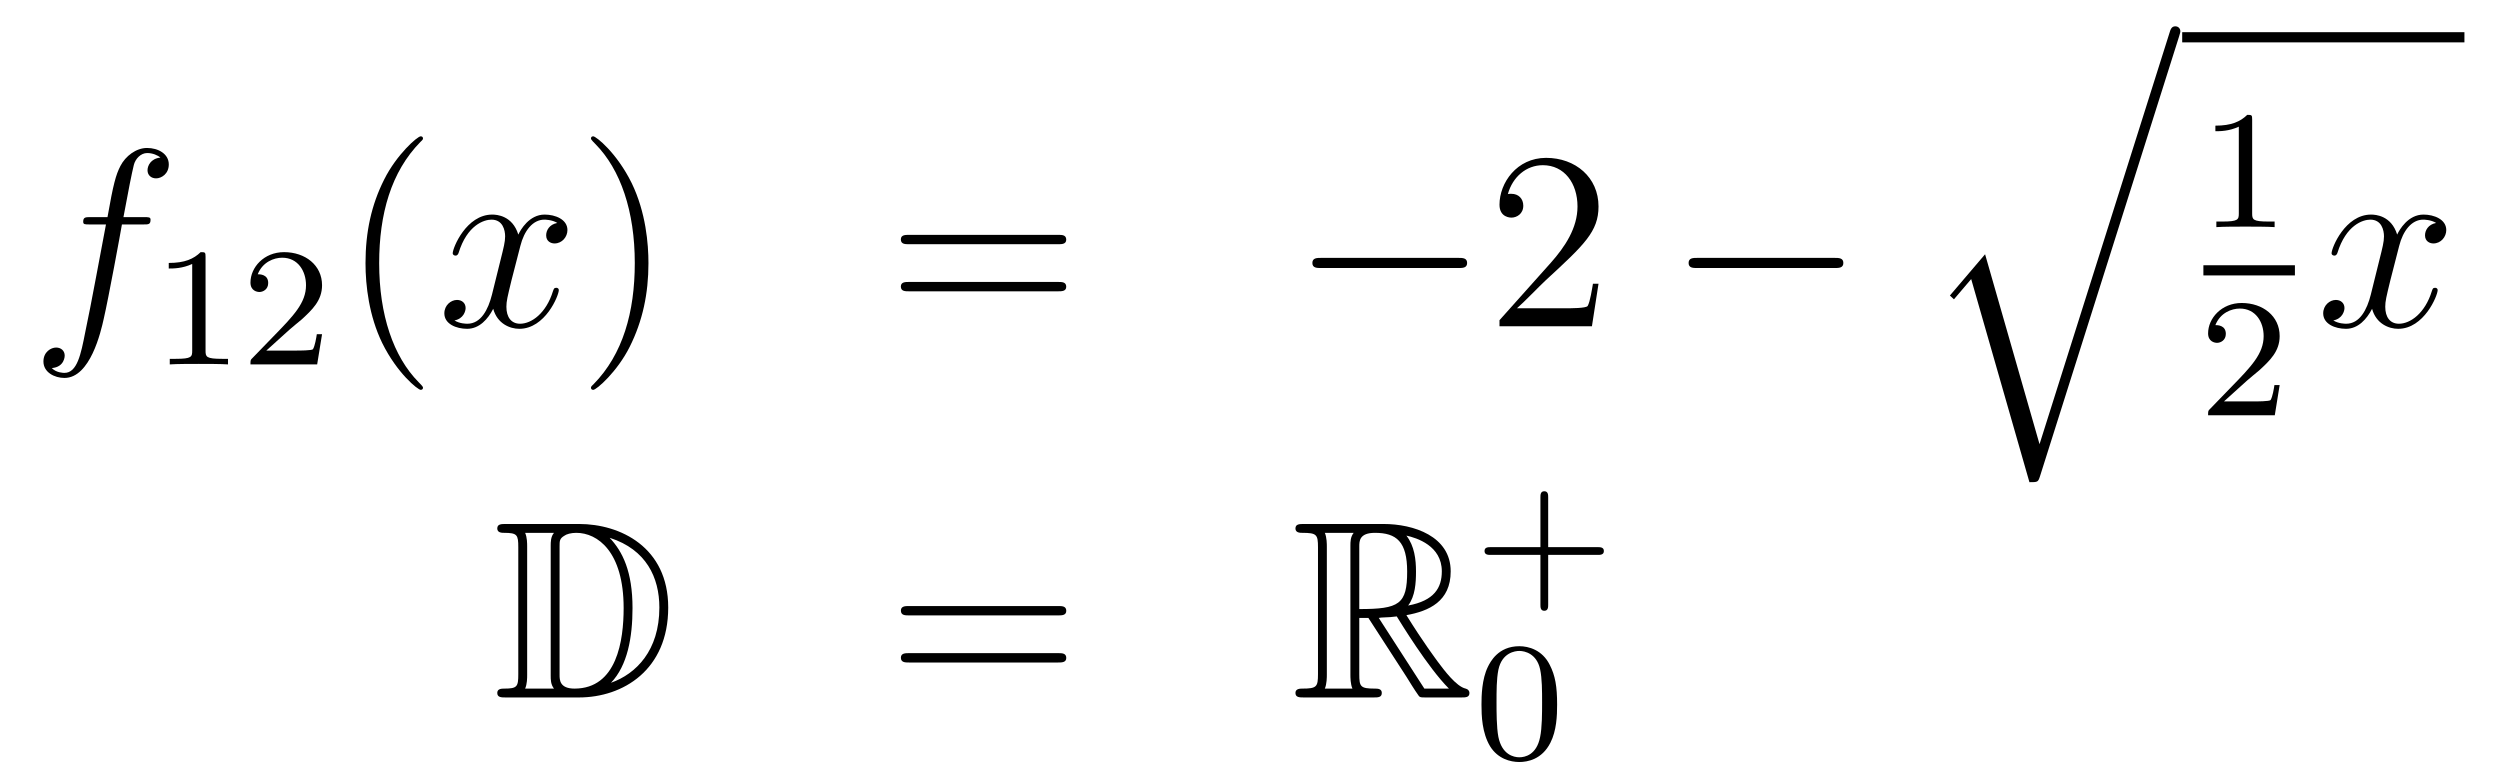 <?xml version='1.0'?>
<!-- This file was generated by dvisvgm 1.14.1 -->
<svg height='37pt' version='1.1' viewBox='0 -37 118 37' width='118pt' xmlns='http://www.w3.org/2000/svg' xmlns:xlink='http://www.w3.org/1999/xlink'>
<g id='page1'>
<g transform='matrix(1 0 0 1 -132 630)'>
<path d='M138.772 -656.406C139.011 -656.406 139.106 -656.406 139.106 -656.633C139.106 -656.752 139.011 -656.752 138.795 -656.752H137.827C138.054 -657.983 138.222 -658.832 138.317 -659.215C138.389 -659.502 138.64 -659.777 138.951 -659.777C139.202 -659.777 139.453 -659.669 139.572 -659.562C139.106 -659.514 138.963 -659.167 138.963 -658.964C138.963 -658.725 139.142 -658.581 139.369 -658.581C139.608 -658.581 139.967 -658.784 139.967 -659.239C139.967 -659.741 139.465 -660.016 138.939 -660.016C138.425 -660.016 137.923 -659.633 137.684 -659.167C137.468 -658.748 137.349 -658.318 137.074 -656.752H136.273C136.046 -656.752 135.927 -656.752 135.927 -656.537C135.927 -656.406 135.998 -656.406 136.237 -656.406H137.002C136.787 -655.294 136.297 -652.592 136.022 -651.313C135.819 -650.273 135.64 -649.4 135.042 -649.4C135.006 -649.4 134.659 -649.4 134.444 -649.627C135.054 -649.675 135.054 -650.201 135.054 -650.213C135.054 -650.452 134.874 -650.596 134.648 -650.596C134.408 -650.596 134.05 -650.392 134.05 -649.938C134.05 -649.424 134.576 -649.161 135.042 -649.161C136.261 -649.161 136.763 -651.349 136.895 -651.947C137.11 -652.867 137.696 -656.047 137.755 -656.406H138.772Z' fill-rule='evenodd'/>
<path d='M141.702 -654.876C141.702 -655.091 141.686 -655.099 141.471 -655.099C141.144 -654.78 140.722 -654.589 139.965 -654.589V-654.326C140.18 -654.326 140.61 -654.326 141.072 -654.541V-650.453C141.072 -650.158 141.049 -650.063 140.292 -650.063H140.013V-649.8C140.339 -649.824 141.025 -649.824 141.383 -649.824C141.742 -649.824 142.435 -649.824 142.762 -649.8V-650.063H142.483C141.726 -650.063 141.702 -650.158 141.702 -650.453V-654.876ZM145.647 -651.426C145.775 -651.545 146.109 -651.808 146.237 -651.92C146.731 -652.374 147.201 -652.812 147.201 -653.537C147.201 -654.485 146.404 -655.099 145.408 -655.099C144.452 -655.099 143.822 -654.374 143.822 -653.665C143.822 -653.274 144.133 -653.218 144.245 -653.218C144.412 -653.218 144.659 -653.338 144.659 -653.641C144.659 -654.055 144.261 -654.055 144.165 -654.055C144.396 -654.637 144.93 -654.836 145.32 -654.836C146.062 -654.836 146.444 -654.207 146.444 -653.537C146.444 -652.708 145.862 -652.103 144.922 -651.139L143.918 -650.103C143.822 -650.015 143.822 -649.999 143.822 -649.8H146.97L147.201 -651.226H146.954C146.93 -651.067 146.866 -650.668 146.771 -650.517C146.723 -650.453 146.117 -650.453 145.99 -650.453H144.571L145.647 -651.426Z' fill-rule='evenodd'/>
<path d='M151.965 -648.695C151.965 -648.731 151.965 -648.755 151.762 -648.958C150.567 -650.166 149.897 -652.138 149.897 -654.577C149.897 -656.896 150.459 -658.892 151.846 -660.303C151.965 -660.41 151.965 -660.434 151.965 -660.47C151.965 -660.542 151.905 -660.566 151.857 -660.566C151.702 -660.566 150.722 -659.705 150.136 -658.533C149.527 -657.326 149.252 -656.047 149.252 -654.577C149.252 -653.512 149.419 -652.09 150.04 -650.811C150.746 -649.377 151.726 -648.599 151.857 -648.599C151.905 -648.599 151.965 -648.623 151.965 -648.695Z' fill-rule='evenodd'/>
<path d='M158.305 -656.477C157.922 -656.406 157.779 -656.119 157.779 -655.892C157.779 -655.605 158.006 -655.509 158.173 -655.509C158.532 -655.509 158.783 -655.82 158.783 -656.142C158.783 -656.645 158.209 -656.872 157.707 -656.872C156.978 -656.872 156.571 -656.154 156.464 -655.927C156.189 -656.824 155.448 -656.872 155.233 -656.872C154.013 -656.872 153.368 -655.306 153.368 -655.043C153.368 -654.995 153.415 -654.935 153.499 -654.935C153.595 -654.935 153.619 -655.007 153.643 -655.055C154.049 -656.382 154.85 -656.633 155.197 -656.633C155.735 -656.633 155.842 -656.131 155.842 -655.844C155.842 -655.581 155.77 -655.306 155.627 -654.732L155.221 -653.094C155.041 -652.377 154.695 -651.72 154.061 -651.72C154.001 -651.72 153.703 -651.72 153.451 -651.875C153.882 -651.959 153.977 -652.317 153.977 -652.461C153.977 -652.7 153.798 -652.843 153.571 -652.843C153.284 -652.843 152.973 -652.592 152.973 -652.21C152.973 -651.708 153.535 -651.48 154.049 -651.48C154.623 -651.48 155.03 -651.935 155.28 -652.425C155.472 -651.72 156.069 -651.48 156.512 -651.48C157.731 -651.48 158.376 -653.047 158.376 -653.309C158.376 -653.369 158.329 -653.417 158.257 -653.417C158.15 -653.417 158.137 -653.357 158.102 -653.262C157.779 -652.21 157.086 -651.72 156.548 -651.72C156.129 -651.72 155.902 -652.03 155.902 -652.52C155.902 -652.783 155.95 -652.975 156.141 -653.764L156.56 -655.389C156.739 -656.107 157.145 -656.633 157.695 -656.633C157.719 -656.633 158.054 -656.633 158.305 -656.477Z' fill-rule='evenodd'/>
<path d='M162.607 -654.577C162.607 -655.485 162.488 -656.967 161.818 -658.354C161.113 -659.788 160.133 -660.566 160.001 -660.566C159.953 -660.566 159.894 -660.542 159.894 -660.47C159.894 -660.434 159.894 -660.41 160.097 -660.207C161.292 -659 161.962 -657.027 161.962 -654.588C161.962 -652.269 161.4 -650.273 160.013 -648.862C159.894 -648.755 159.894 -648.731 159.894 -648.695C159.894 -648.623 159.953 -648.599 160.001 -648.599C160.157 -648.599 161.137 -649.46 161.723 -650.632C162.333 -651.851 162.607 -653.142 162.607 -654.577Z' fill-rule='evenodd'/>
<path d='M181.944 -655.473C182.111 -655.473 182.326 -655.473 182.326 -655.688C182.326 -655.915 182.123 -655.915 181.944 -655.915H174.903C174.735 -655.915 174.52 -655.915 174.52 -655.7C174.52 -655.473 174.724 -655.473 174.903 -655.473H181.944ZM181.944 -653.25C182.111 -653.25 182.326 -653.25 182.326 -653.465C182.326 -653.692 182.123 -653.692 181.944 -653.692H174.903C174.735 -653.692 174.52 -653.692 174.52 -653.477C174.52 -653.25 174.724 -653.25 174.903 -653.25H181.944Z' fill-rule='evenodd'/>
<path d='M200.83 -654.349C201.032 -654.349 201.248 -654.349 201.248 -654.588C201.248 -654.828 201.032 -654.828 200.83 -654.828H194.363C194.16 -654.828 193.944 -654.828 193.944 -654.588C193.944 -654.349 194.16 -654.349 194.363 -654.349H200.83Z' fill-rule='evenodd'/>
<path d='M207.45 -653.608H207.187C207.151 -653.405 207.055 -652.747 206.936 -652.556C206.852 -652.449 206.171 -652.449 205.812 -652.449H203.6C203.923 -652.724 204.653 -653.489 204.964 -653.776C206.78 -655.449 207.45 -656.071 207.45 -657.254C207.45 -658.629 206.362 -659.549 204.976 -659.549C203.59 -659.549 202.776 -658.366 202.776 -657.338C202.776 -656.728 203.302 -656.728 203.338 -656.728C203.59 -656.728 203.899 -656.907 203.899 -657.29C203.899 -657.625 203.672 -657.852 203.338 -657.852C203.231 -657.852 203.207 -657.852 203.171 -657.84C203.398 -658.653 204.043 -659.203 204.821 -659.203C205.836 -659.203 206.458 -658.354 206.458 -657.254C206.458 -656.238 205.872 -655.353 205.19 -654.588L202.776 -651.887V-651.6H207.139L207.45 -653.608Z' fill-rule='evenodd'/>
<path d='M218.587 -654.349C218.79 -654.349 219.006 -654.349 219.006 -654.588C219.006 -654.828 218.79 -654.828 218.587 -654.828H212.12C211.916 -654.828 211.702 -654.828 211.702 -654.588C211.702 -654.349 211.916 -654.349 212.12 -654.349H218.587Z' fill-rule='evenodd'/>
<path d='M228.266 -646.034L225.696 -654.999L224.035 -653.051L224.226 -652.872L225.04 -653.828L227.789 -644.241C228.184 -644.241 228.196 -644.241 228.29 -644.528L234.853 -665.28C234.913 -665.459 234.913 -665.507 234.913 -665.519C234.913 -665.651 234.817 -665.758 234.674 -665.758C234.494 -665.758 234.446 -665.603 234.4 -665.448L228.266 -646.034Z' fill-rule='evenodd'/>
<path d='M235 -665H248.321V-665.481H235'/>
<path d='M238.302 -661.356C238.302 -661.571 238.286 -661.579 238.07 -661.579C237.744 -661.26 237.322 -661.069 236.566 -661.069V-660.806C236.78 -660.806 237.21 -660.806 237.672 -661.021V-656.933C237.672 -656.638 237.649 -656.543 236.892 -656.543H236.612V-656.28C236.939 -656.304 237.625 -656.304 237.984 -656.304C238.342 -656.304 239.035 -656.304 239.362 -656.28V-656.543H239.083C238.326 -656.543 238.302 -656.638 238.302 -656.933V-661.356Z' fill-rule='evenodd'/>
<path d='M236 -654H240.32V-654.48H236'/>
<path d='M238.048 -649.026C238.175 -649.145 238.51 -649.408 238.637 -649.52C239.131 -649.974 239.6 -650.412 239.6 -651.137C239.6 -652.085 238.804 -652.699 237.808 -652.699C236.852 -652.699 236.222 -651.974 236.222 -651.265C236.222 -650.874 236.533 -650.818 236.645 -650.818C236.812 -650.818 237.059 -650.938 237.059 -651.241C237.059 -651.655 236.66 -651.655 236.566 -651.655C236.796 -652.237 237.33 -652.436 237.72 -652.436C238.462 -652.436 238.844 -651.807 238.844 -651.137C238.844 -650.308 238.262 -649.703 237.322 -648.739L236.318 -647.703C236.222 -647.615 236.222 -647.599 236.222 -647.4H239.37L239.6 -648.826H239.353C239.33 -648.667 239.267 -648.268 239.171 -648.117C239.123 -648.053 238.517 -648.053 238.39 -648.053H236.971L238.048 -649.026Z' fill-rule='evenodd'/>
<path d='M246.986 -656.477C246.604 -656.406 246.461 -656.119 246.461 -655.892C246.461 -655.605 246.688 -655.509 246.854 -655.509C247.213 -655.509 247.464 -655.82 247.464 -656.142C247.464 -656.645 246.89 -656.872 246.389 -656.872C245.659 -656.872 245.252 -656.154 245.146 -655.927C244.871 -656.824 244.129 -656.872 243.914 -656.872C242.695 -656.872 242.05 -655.306 242.05 -655.043C242.05 -654.995 242.096 -654.935 242.18 -654.935C242.276 -654.935 242.3 -655.007 242.324 -655.055C242.731 -656.382 243.532 -656.633 243.878 -656.633C244.416 -656.633 244.524 -656.131 244.524 -655.844C244.524 -655.581 244.452 -655.306 244.308 -654.732L243.902 -653.094C243.722 -652.377 243.377 -651.72 242.742 -651.72C242.683 -651.72 242.384 -651.72 242.132 -651.875C242.563 -651.959 242.659 -652.317 242.659 -652.461C242.659 -652.7 242.479 -652.843 242.252 -652.843C241.966 -652.843 241.655 -652.592 241.655 -652.21C241.655 -651.708 242.216 -651.48 242.731 -651.48C243.305 -651.48 243.71 -651.935 243.962 -652.425C244.153 -651.72 244.751 -651.48 245.194 -651.48C246.413 -651.48 247.058 -653.047 247.058 -653.309C247.058 -653.369 247.01 -653.417 246.938 -653.417C246.83 -653.417 246.818 -653.357 246.784 -653.262C246.461 -652.21 245.767 -651.72 245.23 -651.72C244.811 -651.72 244.584 -652.03 244.584 -652.52C244.584 -652.783 244.631 -652.975 244.823 -653.764L245.24 -655.389C245.42 -656.107 245.826 -656.633 246.377 -656.633C246.401 -656.633 246.736 -656.633 246.986 -656.477Z' fill-rule='evenodd'/>
<path d='M155.878 -642.268C155.663 -642.268 155.471 -642.268 155.471 -642.053C155.471 -641.85 155.698 -641.85 155.794 -641.85C156.416 -641.85 156.463 -641.754 156.463 -641.169V-635.18C156.463 -634.594 156.416 -634.498 155.806 -634.498C155.687 -634.498 155.471 -634.498 155.471 -634.295C155.471 -634.08 155.663 -634.08 155.878 -634.08H159.321C161.412 -634.08 163.54 -635.383 163.54 -638.324C163.54 -641.181 161.269 -642.268 159.333 -642.268H155.878ZM160.791 -641.611C162.5 -641.061 163.122 -639.746 163.122 -638.324C163.122 -636.292 162.022 -635.192 160.839 -634.773C161.616 -635.586 161.855 -636.913 161.855 -638.3C161.855 -640.021 161.388 -640.966 160.779 -641.611H160.791ZM156.786 -634.498C156.882 -634.713 156.882 -635 156.882 -635.156V-641.193C156.882 -641.348 156.882 -641.635 156.786 -641.85H158.149C157.993 -641.671 157.993 -641.408 157.993 -641.241V-635.108C157.993 -634.929 157.993 -634.69 158.149 -634.498H156.786ZM158.412 -641.205C158.412 -641.467 158.412 -641.575 158.627 -641.707C158.735 -641.79 158.95 -641.85 159.201 -641.85C160.205 -641.85 161.436 -640.966 161.436 -638.3C161.436 -636.782 161.126 -634.498 159.117 -634.498C158.412 -634.498 158.412 -634.917 158.412 -635.144V-641.205Z' fill-rule='evenodd'/>
<path d='M181.946 -637.953C182.113 -637.953 182.328 -637.953 182.328 -638.168C182.328 -638.395 182.125 -638.395 181.946 -638.395H174.905C174.737 -638.395 174.522 -638.395 174.522 -638.18C174.522 -637.953 174.726 -637.953 174.905 -637.953H181.946ZM181.946 -635.73C182.113 -635.73 182.328 -635.73 182.328 -635.945C182.328 -636.172 182.125 -636.172 181.946 -636.172H174.905C174.737 -636.172 174.522 -636.172 174.522 -635.957C174.522 -635.73 174.726 -635.73 174.905 -635.73H181.946Z' fill-rule='evenodd'/>
<path d='M196.158 -637.833H196.588L198.382 -635.06C198.5 -634.869 198.787 -634.403 198.919 -634.223C199.003 -634.08 199.038 -634.08 199.314 -634.08H200.963C201.179 -634.08 201.358 -634.08 201.358 -634.295C201.358 -634.391 201.286 -634.474 201.179 -634.498C200.736 -634.594 200.15 -635.383 199.864 -635.766C199.78 -635.885 199.182 -636.674 198.382 -637.965C199.445 -638.156 200.473 -638.611 200.473 -640.033C200.473 -641.695 198.715 -642.268 197.305 -642.268H193.552C193.337 -642.268 193.145 -642.268 193.145 -642.053C193.145 -641.85 193.373 -641.85 193.468 -641.85C194.149 -641.85 194.209 -641.767 194.209 -641.169V-635.18C194.209 -634.582 194.149 -634.498 193.468 -634.498C193.373 -634.498 193.145 -634.498 193.145 -634.295C193.145 -634.08 193.337 -634.08 193.552 -634.08H196.828C197.042 -634.08 197.221 -634.08 197.221 -634.295C197.221 -634.498 197.018 -634.498 196.886 -634.498C196.206 -634.498 196.158 -634.594 196.158 -635.18V-637.833ZM198.464 -638.419C198.799 -638.862 198.835 -639.495 198.835 -640.021C198.835 -640.595 198.763 -641.228 198.382 -641.719C198.871 -641.611 200.054 -641.241 200.054 -640.033C200.054 -639.256 199.696 -638.647 198.464 -638.419ZM196.158 -641.205C196.158 -641.456 196.158 -641.85 196.898 -641.85C197.915 -641.85 198.418 -641.432 198.418 -640.021C198.418 -638.479 198.047 -638.252 196.158 -638.252V-641.205ZM194.532 -634.498C194.627 -634.713 194.627 -635.048 194.627 -635.156V-641.193C194.627 -641.312 194.627 -641.635 194.532 -641.85H195.894C195.739 -641.659 195.739 -641.42 195.739 -641.241V-635.156C195.739 -635.036 195.739 -634.713 195.835 -634.498H194.532ZM197.078 -637.833C197.161 -637.846 197.209 -637.857 197.305 -637.857C197.484 -637.857 197.747 -637.881 197.927 -637.905C198.106 -637.618 199.397 -635.491 200.389 -634.498H199.23L197.078 -637.833Z' fill-rule='evenodd'/>
<path d='M205.074 -640.809H207.416C207.528 -640.809 207.703 -640.809 207.703 -640.992C207.703 -641.175 207.528 -641.175 207.416 -641.175H205.074V-643.526C205.074 -643.638 205.074 -643.813 204.89 -643.813C204.708 -643.813 204.708 -643.638 204.708 -643.526V-641.175H202.357C202.246 -641.175 202.07 -641.175 202.07 -640.992C202.07 -640.809 202.246 -640.809 202.357 -640.809H204.708V-638.458C204.708 -638.347 204.708 -638.171 204.89 -638.171C205.074 -638.171 205.074 -638.347 205.074 -638.458V-640.809Z' fill-rule='evenodd'/>
<path d='M205.496 -633.742C205.496 -634.594 205.409 -635.112 205.146 -635.622C204.796 -636.324 204.15 -636.499 203.712 -636.499C202.708 -636.499 202.34 -635.75 202.229 -635.527C201.942 -634.945 201.926 -634.156 201.926 -633.742C201.926 -633.216 201.95 -632.411 202.333 -631.774C202.699 -631.184 203.29 -631.033 203.712 -631.033C204.094 -631.033 204.779 -631.152 205.178 -631.941C205.472 -632.515 205.496 -633.224 205.496 -633.742ZM203.712 -631.256C203.441 -631.256 202.891 -631.383 202.723 -632.22C202.636 -632.674 202.636 -633.423 202.636 -633.837C202.636 -634.387 202.636 -634.945 202.723 -635.383C202.891 -636.196 203.513 -636.276 203.712 -636.276C203.982 -636.276 204.533 -636.14 204.692 -635.415C204.787 -634.977 204.787 -634.379 204.787 -633.837C204.787 -633.367 204.787 -632.65 204.692 -632.204C204.524 -631.367 203.975 -631.256 203.712 -631.256Z' fill-rule='evenodd'/>
</g>
</g>
</svg>
